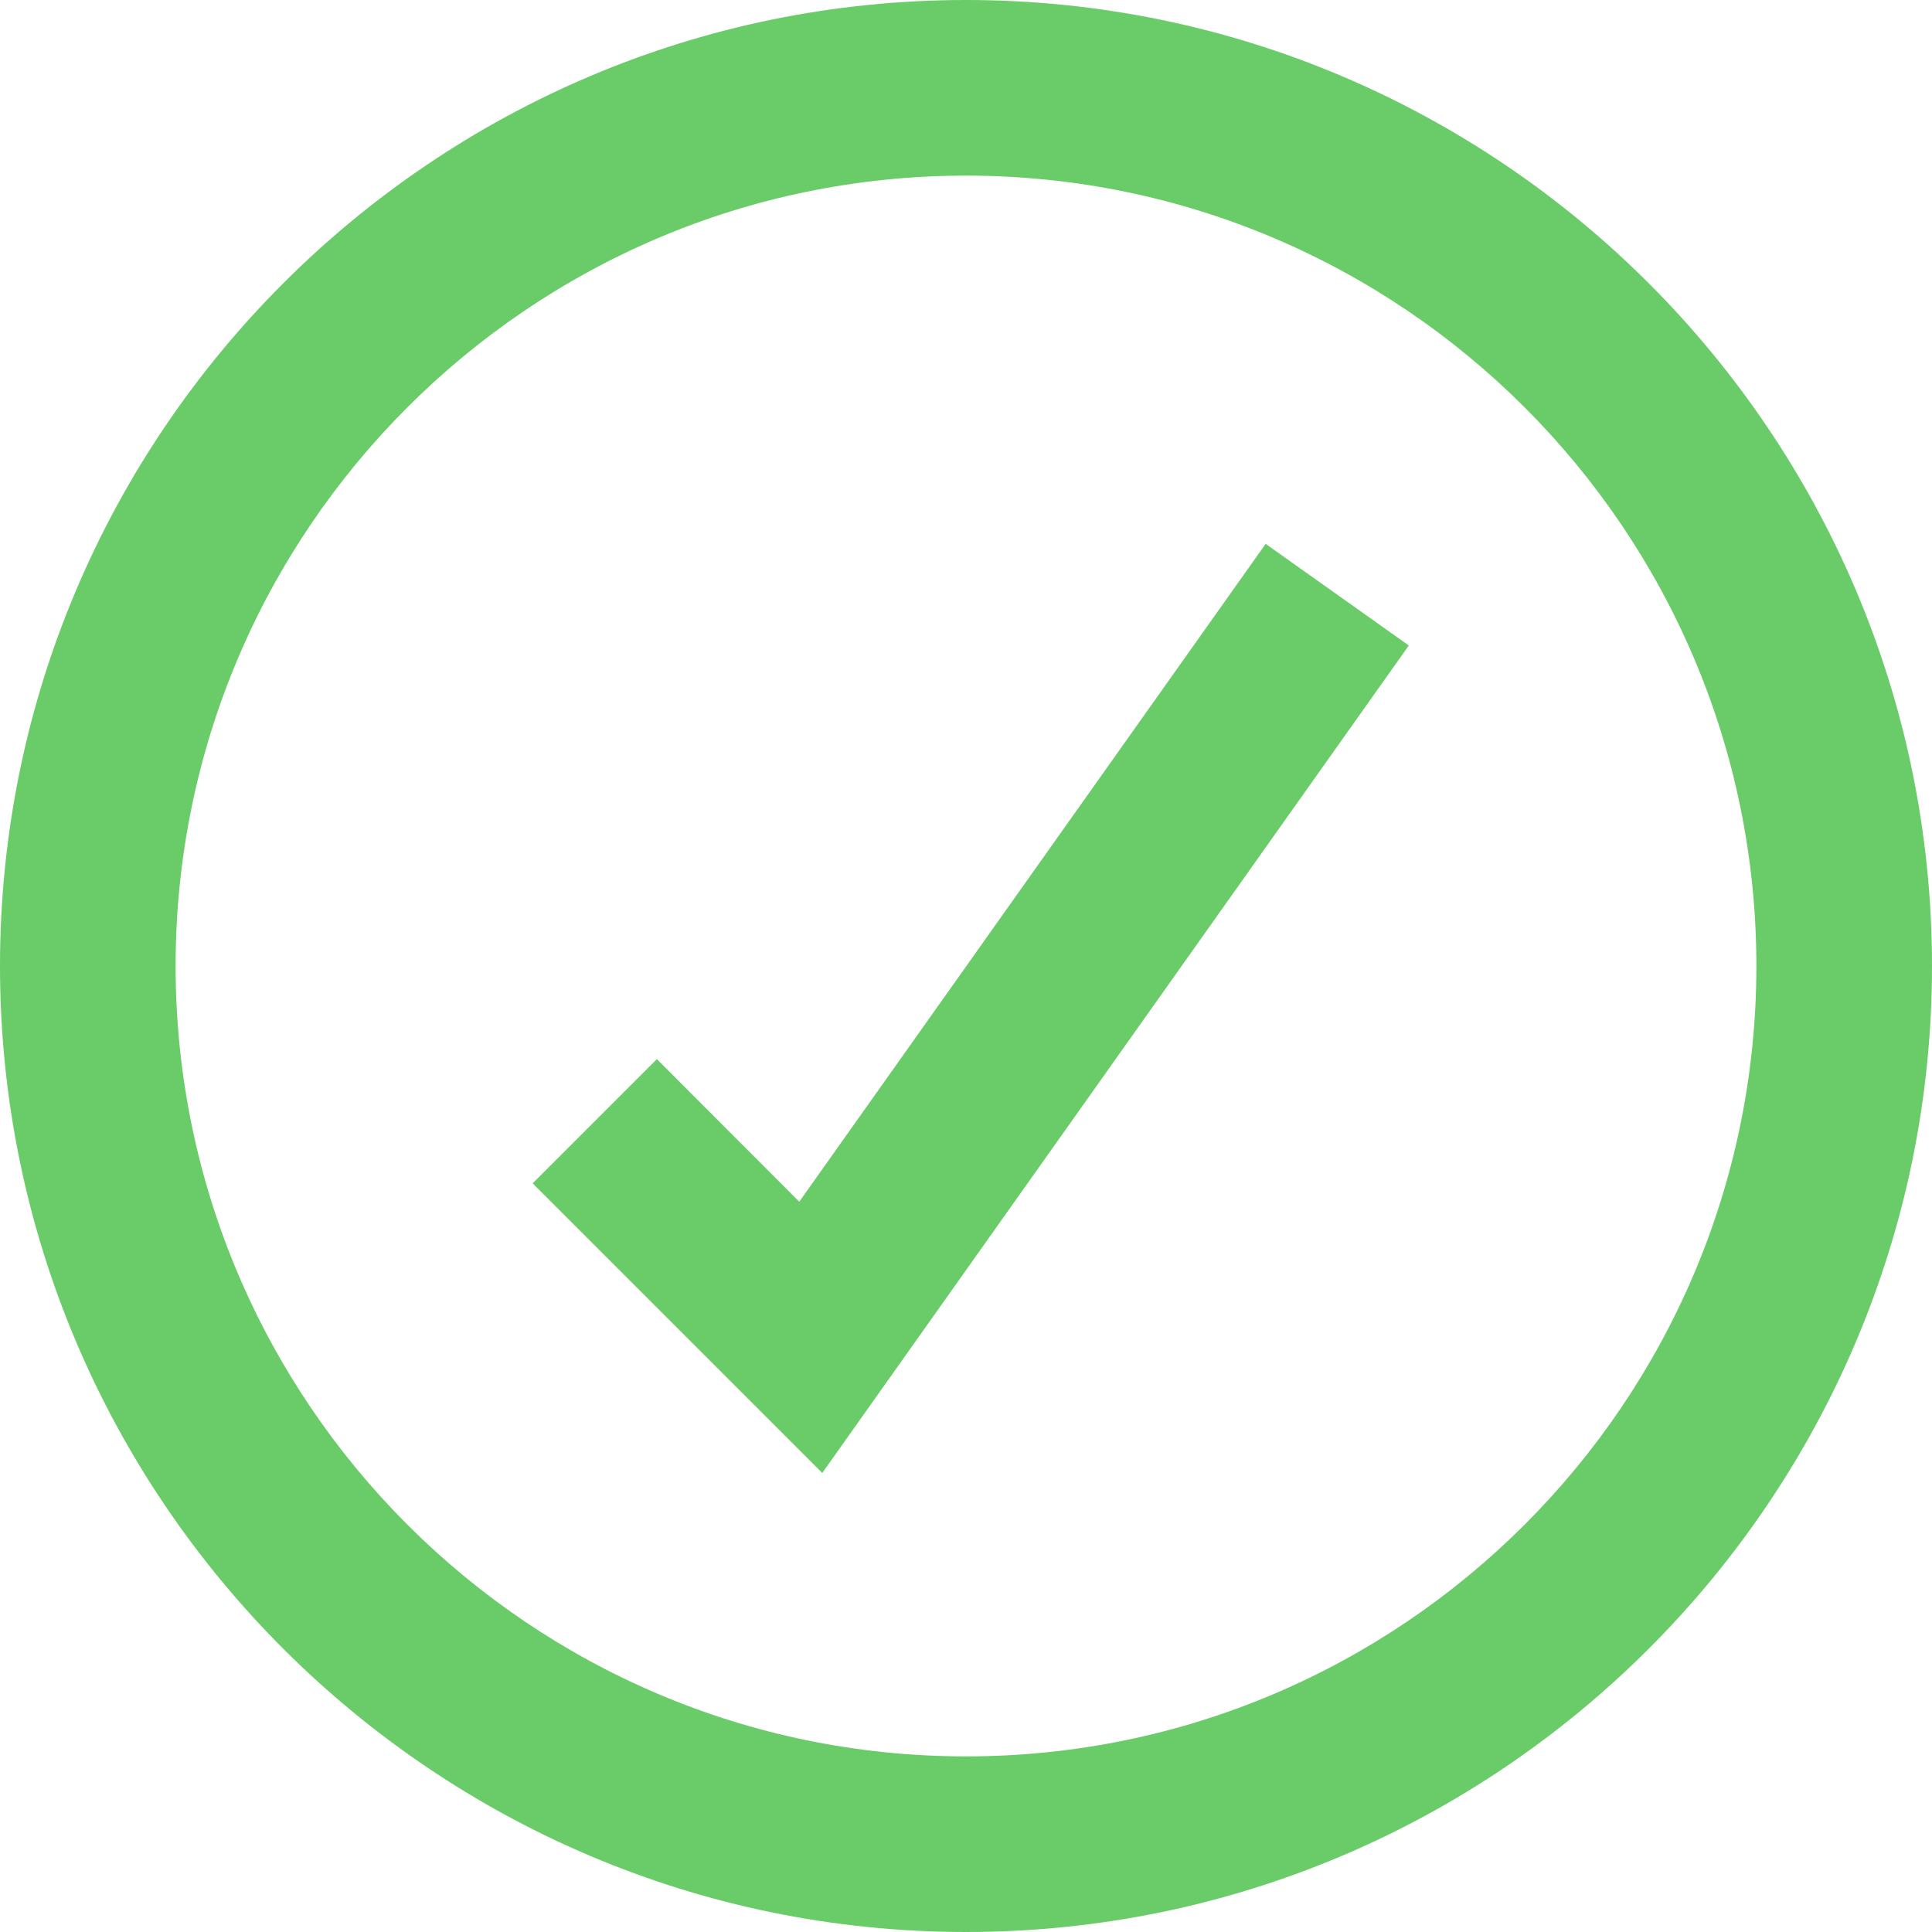 <?xml version="1.0" encoding="UTF-8"?>
<svg id="Objects" xmlns="http://www.w3.org/2000/svg" version="1.1" viewBox="0 0 1000 1000">
  <defs>
    <style>
      .cls-1 {
        fill: #69cc69;
        stroke-width: 0px;
      }
    </style>
  </defs>
  <path class="cls-1" d="M500,1000C224.3,1000,0,775.7,0,500S224.3,0,500,0s500,224.3,500,500-224.3,500-500,500ZM500,90.9c-225.6,0-409.1,183.5-409.1,409.1s183.5,409.1,409.1,409.1h0c225.6,0,409.1-183.5,409.1-409.1S725.6,90.9,500,90.9Z"/>
  <polygon class="cls-1" points="425.6 762.4 275.7 612.5 340 548.2 413.7 622 655.1 281.5 729.2 334.1 425.6 762.4"/>
</svg>
